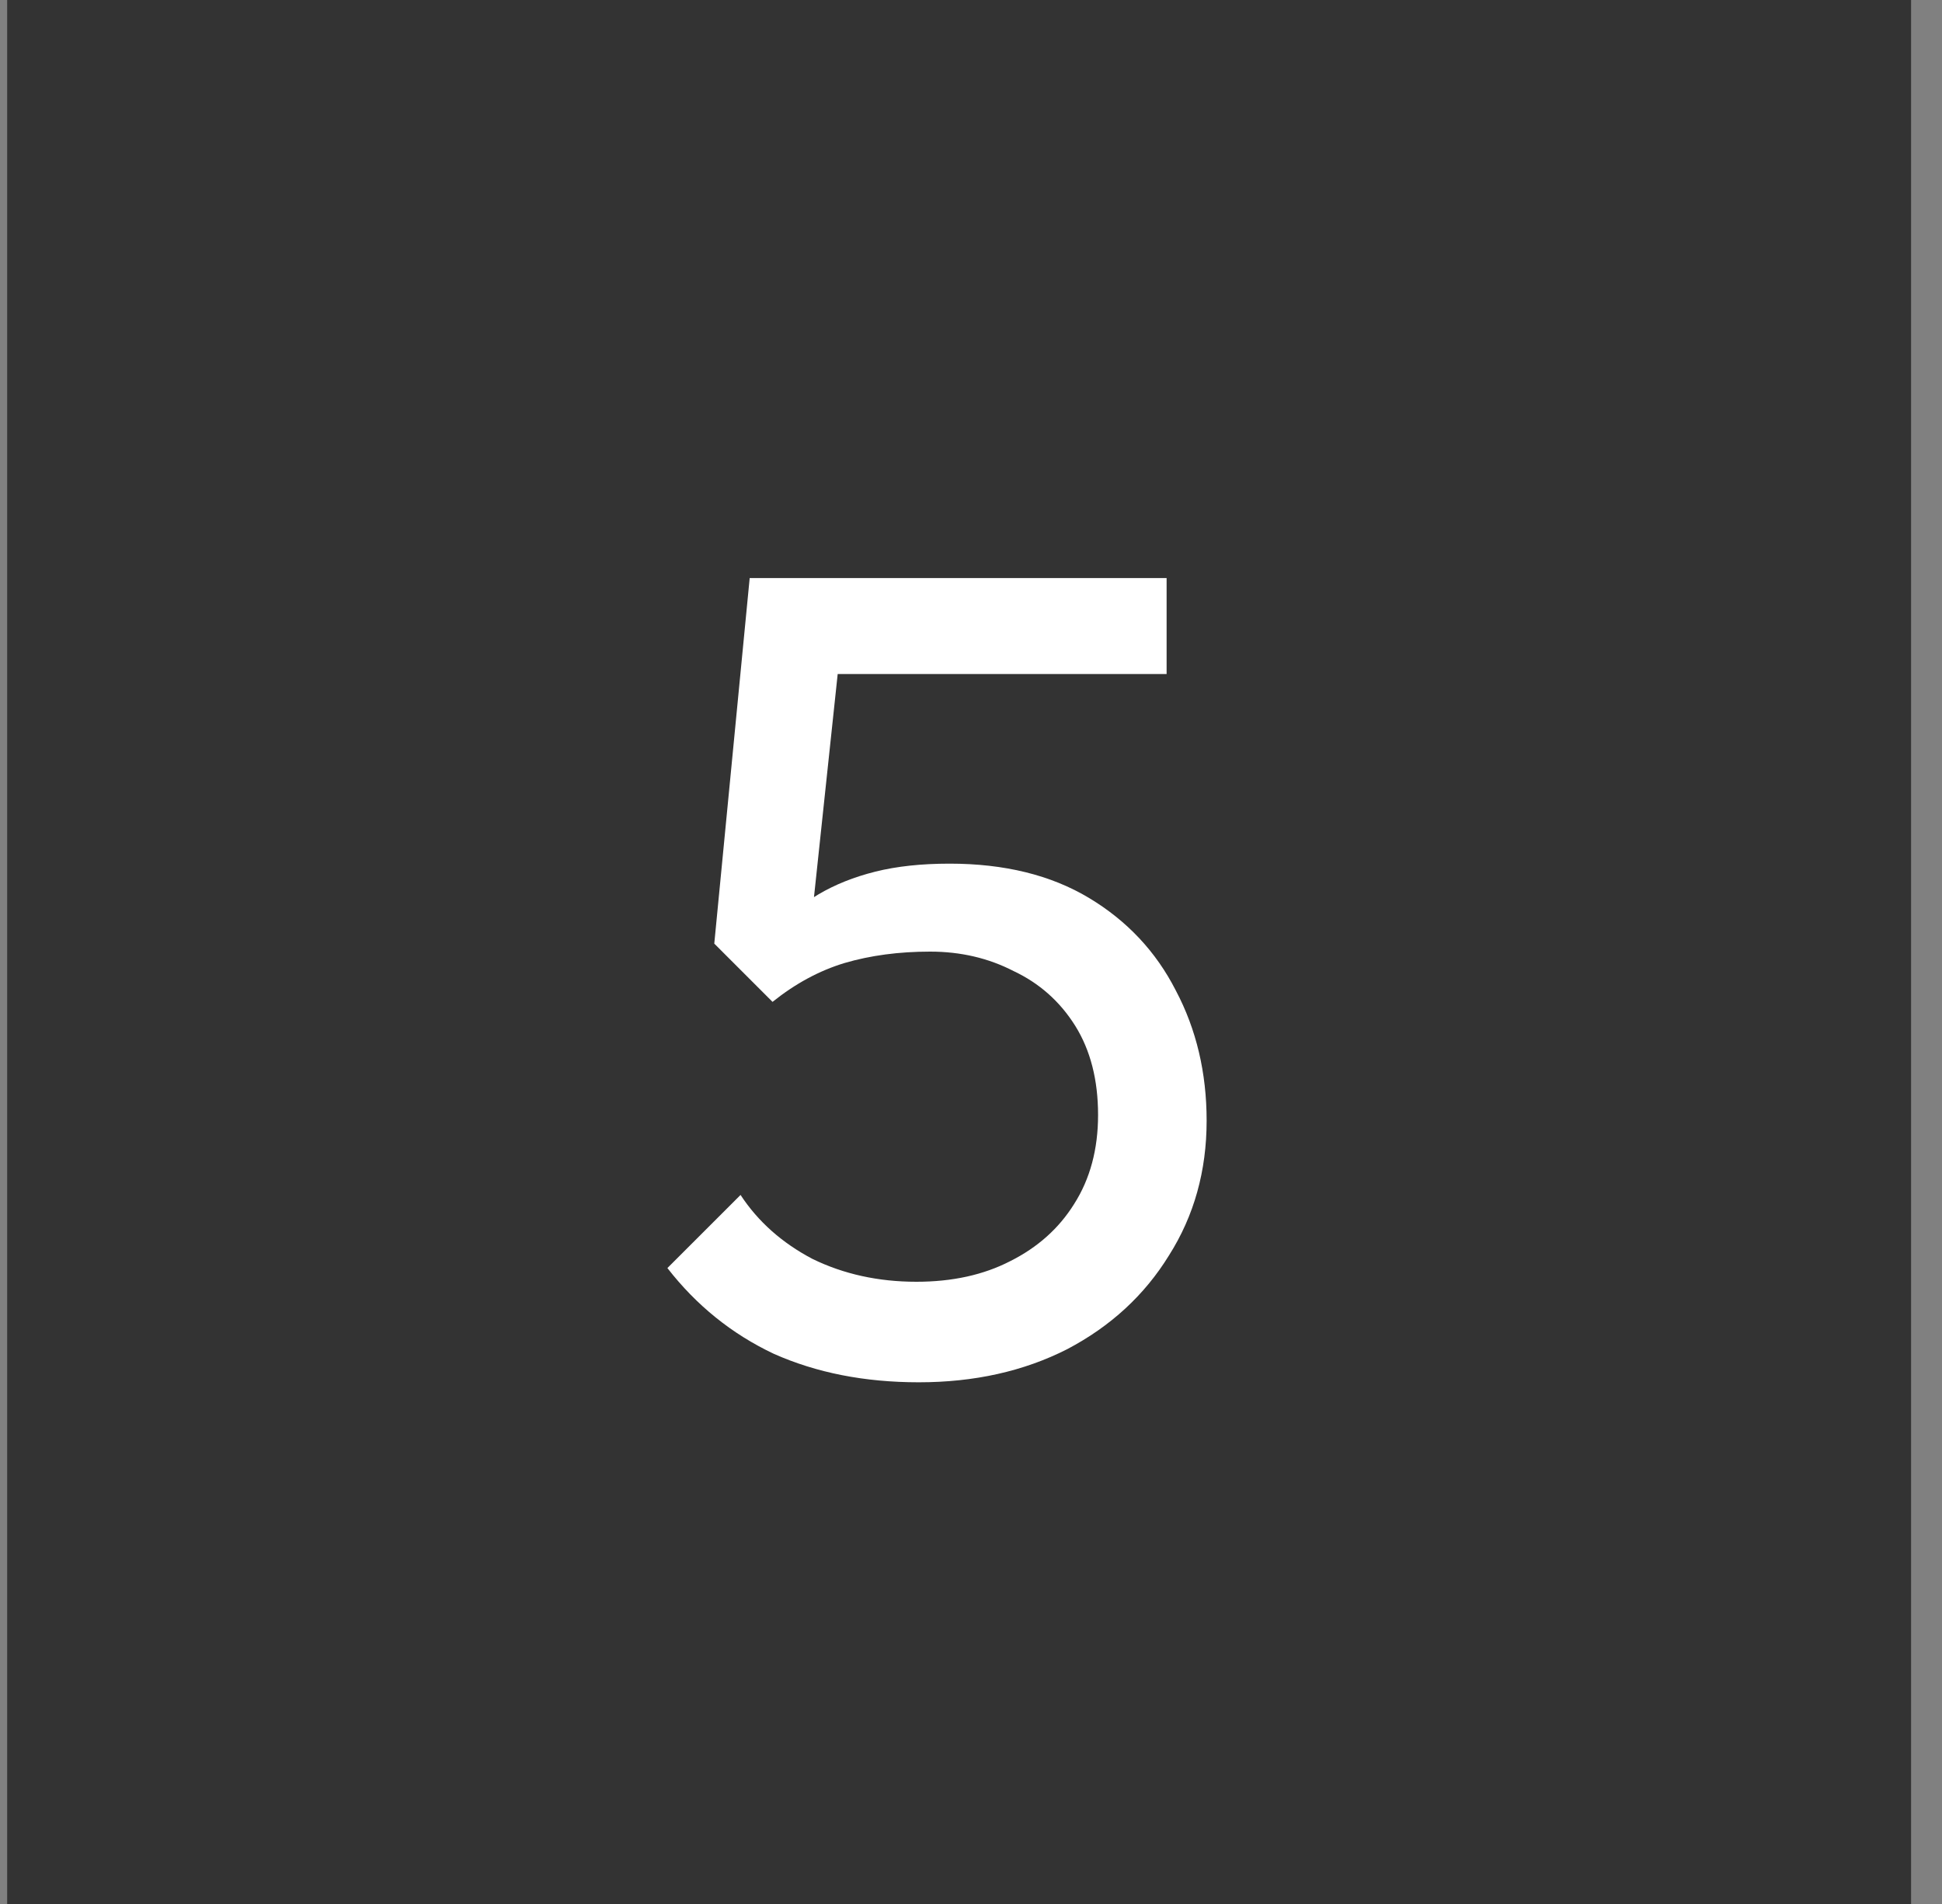 <svg width="51" height="50" viewBox="0 0 51 50" fill="none" xmlns="http://www.w3.org/2000/svg">
<rect x="0" y="0" width="51" height="50" fill="#808080" stroke="none"/>
<rect width="50" height="50" transform="translate(0.188)" fill="#333333"/>
<path d="M24.128 36.3C22.707 36.3 21.438 36.05 20.317 35.55C19.218 35.03 18.288 34.28 17.527 33.3L19.448 31.38C19.907 32.08 20.538 32.64 21.337 33.06C22.157 33.46 23.067 33.66 24.067 33.66C25.008 33.66 25.828 33.48 26.527 33.12C27.247 32.76 27.808 32.26 28.207 31.62C28.628 30.96 28.837 30.18 28.837 29.28C28.837 28.36 28.637 27.58 28.238 26.94C27.837 26.3 27.297 25.82 26.617 25.5C25.957 25.16 25.227 24.99 24.427 24.99C23.608 24.99 22.858 25.09 22.177 25.29C21.517 25.49 20.887 25.83 20.288 26.31L20.317 24.51C20.657 24.09 21.047 23.75 21.488 23.49C21.927 23.23 22.427 23.03 22.988 22.89C23.547 22.75 24.198 22.68 24.938 22.68C26.378 22.68 27.598 22.98 28.598 23.58C29.598 24.18 30.358 24.99 30.878 26.01C31.418 27.03 31.688 28.17 31.688 29.43C31.688 30.75 31.358 31.93 30.698 32.97C30.058 34.01 29.168 34.83 28.027 35.43C26.887 36.01 25.587 36.3 24.128 36.3ZM20.288 26.31L18.758 24.78L19.688 15.18H22.267L21.218 25.05L20.288 26.31ZM20.258 17.7L19.688 15.18H30.637V17.7H20.258Z" fill="white"/>
</svg>
